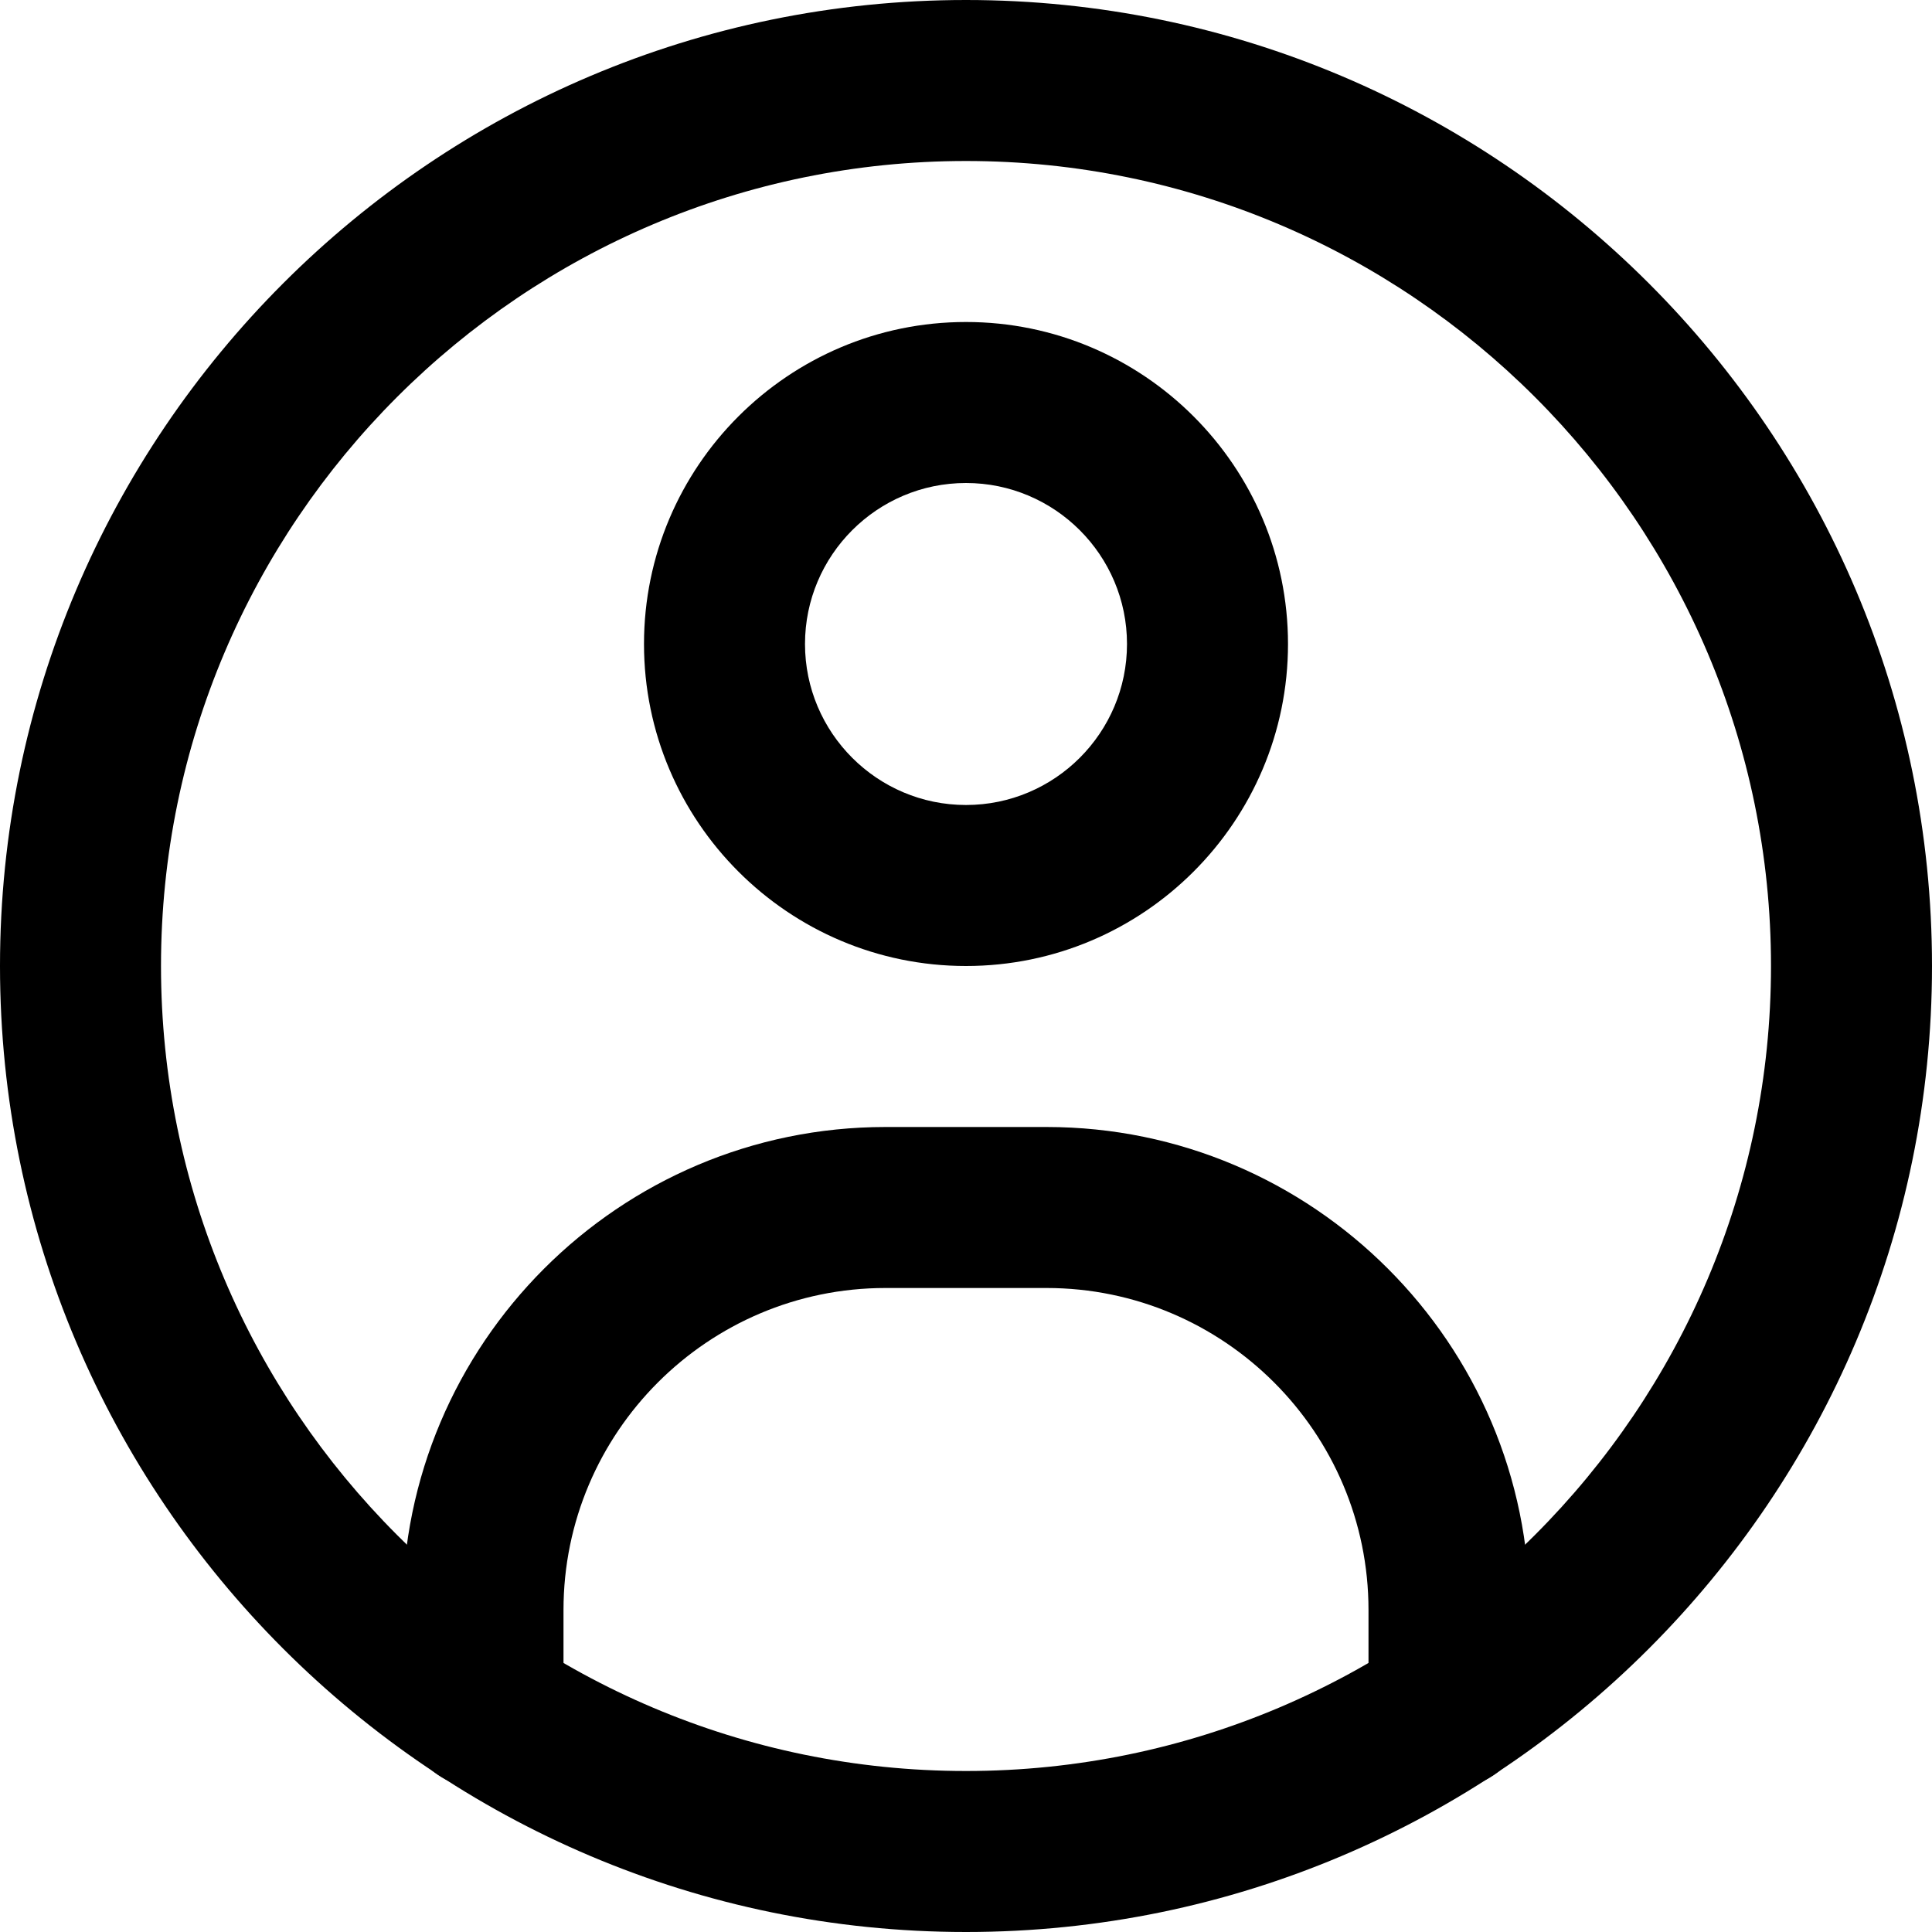 <svg xmlns="http://www.w3.org/2000/svg" width="24" height="24" fill="currentColor" class="wiw-icon wiw-my-profile" viewBox="0 0 24 24">
  <g fill-rule="evenodd">
    <path d="M12,6c-1.103,0 -2,0.897 -2,2c0,1.103 0.897,2 2,2c1.103,0 2,-0.897 2,-2c0,-1.103 -0.897,-2 -2,-2M12,12c-2.206,0 -4,-1.794 -4,-4c0,-2.206 1.794,-4 4,-4c2.206,0 4,1.794 4,4c0,2.206 -1.794,4 -4,4M18,22.22c-0.552,0 -1,-0.448 -1,-1v-1.22c0,-2.205 -1.794,-4 -4,-4h-2c-2.206,0 -4,1.795 -4,4v1.22c0,0.552 -0.448,1 -1,1c-0.552,0 -1,-0.448 -1,-1v-1.22c0,-3.308 2.691,-6 6,-6h2c3.309,0 6,2.692 6,6v1.22c0,0.552 -0.448,1 -1,1"/>
    <path d="M12,2c-5.514,0 -10,4.486 -10,10c0,5.514 4.486,10 10,10c5.514,0 10,-4.486 10,-10c0,-5.514 -4.486,-10 -10,-10M12,24c-6.617,0 -12,-5.383 -12,-12c0,-6.617 5.383,-12 12,-12c6.617,0 12,5.383 12,12c0,6.617 -5.383,12 -12,12"/>
  </g>
</svg>